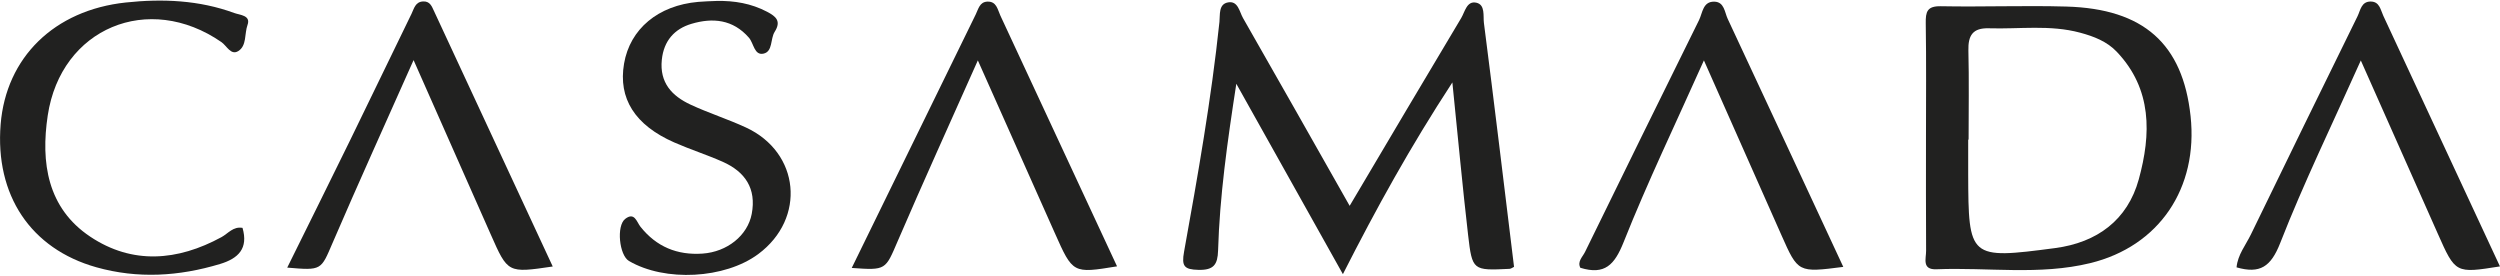 <?xml version="1.0" encoding="UTF-8"?> <svg xmlns="http://www.w3.org/2000/svg" width="1597" height="176" viewBox="0 0 1597 176" fill="none"><path d="M862.16 131.49C887.34 89.01 910.26 50.19 933.42 11.52C935.79 7.56 936.96 0.36 943.09 1.73C948.91 3.04 947.35 10.2 947.92 14.61C954.6 66.51 960.82 118.47 967.17 170.46C966.26 170.88 965.28 171.69 964.26 171.74C940.87 172.86 940.45 172.89 937.81 150.02C934.25 119.22 931.41 88.33 927.77 52.66C900.96 93.71 879.45 132.59 857.84 175.13C834.71 133.82 813.15 95.31 789.76 53.52C783.95 91.17 779.14 125.38 778.11 160.01C777.84 169.05 775.32 172.61 765.6 172.39C756.39 172.18 754.72 170.02 756.37 160.86C765.17 112.11 773.79 63.31 778.98 13.99C779.46 9.44 778.27 2.6 784.52 1.52C790.89 0.41 791.73 7.49 794.02 11.5C816.35 50.49 838.43 89.62 862.16 131.49Z" fill="#212120"></path><path d="M154.92 145.56C158.71 158.64 152.39 165.07 140.55 168.64C114.36 176.54 88.02 178.18 61.53 170.73C19.58 158.93 -3.25 124.61 0.41 79.42C3.87 36.75 34.57 6.47 80.4 1.59C103.81 -0.9 127.2 0.06 149.65 8.31C153.25 9.63 160.34 9.75 158.12 15.91C156.09 21.54 157.73 29.21 152.18 32.64C147.48 35.54 144.82 29.23 141.47 26.91C94.91 -5.3 38.91 17.91 30.5 73.72C25.96 103.82 30.25 132.89 57.61 151.16C84.53 169.14 113.41 166.77 141.5 151.47C145.71 149.18 148.96 144.5 154.92 145.56Z" fill="#212120"></path><path d="M544.09 171.16C571.04 116.06 597.18 62.62 623.32 9.17C624.99 5.75 625.78 1.29 630.64 1.04C636.64 0.74 637.25 6.13 639.04 9.96C663.93 63.34 688.75 116.76 713.57 170.14C685.31 174.76 685.33 174.75 673.8 148.84C658 113.36 642.17 77.89 624.65 38.58C606.68 78.98 589.73 116.23 573.55 153.81C565.52 172.47 566.17 172.75 544.09 171.16Z" fill="#212120"></path><path d="M1177.49 170.49C1148.61 174.19 1148.61 174.19 1137.95 150.15C1121.98 114.14 1106 78.13 1088.46 38.58C1070.29 79.2 1052.42 116.37 1037.2 154.6C1031.39 169.18 1025.16 175.87 1009.52 171.06C1007.47 167.02 1010.95 164.15 1012.51 160.96C1036.7 111.54 1060.92 62.15 1085.34 12.85C1087.61 8.26 1087.76 0.88 1095.12 1.06C1101.52 1.22 1101.67 7.8 1103.66 12.06C1128.33 64.81 1152.88 117.62 1177.49 170.49Z" fill="#212120"></path><path d="M457.73 0.61C469.05 0.37 479.84 2.17 490.03 7.52C495.79 10.54 499.18 13.53 494.85 20.35C492.02 24.81 493.76 32.94 487.74 34.26C481.79 35.56 481.51 27.63 478.41 24.08C468.17 12.33 455.21 11.21 441.71 15.22C430.9 18.43 424.03 26 422.77 38.15C421.25 52.86 429.25 61.3 441.11 66.83C452.67 72.22 464.94 76.09 476.52 81.45C511.02 97.41 515.01 139.55 484.39 162.29C463.05 178.14 424.76 180.19 401.77 166.7C395.58 163.07 393.64 144.27 399.37 139.84C405.39 135.18 406.74 141.85 409.13 144.84C419.33 157.66 432.61 163.1 448.75 162C464.53 160.92 477.57 150.44 480.2 136.67C483.3 120.43 475.97 109.69 461.63 103.33C451.48 98.83 440.84 95.45 430.68 90.98C405.53 79.92 394.84 62.86 398.64 40.66C402.45 18.45 420.42 3.46 446.02 1.2C449.92 0.84 453.83 0.79 457.73 0.61Z" fill="#212120"></path><path d="M264.19 38.39C246.06 79.18 228.88 117 212.46 155.15C204.96 172.58 205.64 172.87 183.48 170.95C196.97 143.66 210.32 116.84 223.49 89.93C236.7 62.93 249.69 35.82 262.88 8.81C264.5 5.5 265.27 1.12 270.35 0.92C274.64 0.75 275.8 3.96 277.22 7.02C302.48 61.39 327.76 115.74 353.09 170.24C324.36 174.48 324.4 174.47 313.5 149.79C297.56 113.67 281.55 77.6 264.19 38.39Z" fill="#212120"></path><path d="M1428.71 170.79C1429.43 162.79 1434.54 156.63 1437.87 149.78C1460.48 103.25 1483.16 56.75 1506.01 10.34C1507.82 6.67 1508.36 1.05 1514.23 0.98C1520.11 0.91 1520.66 6.25 1522.46 10.09C1547.32 63.45 1572.15 116.83 1596.97 170.18C1568.53 174.7 1568.54 174.7 1557.2 149.14C1541.45 113.66 1525.67 78.2 1508.09 38.62C1489.67 79.78 1471.6 116.89 1456.61 155.2C1450.65 170.45 1443.65 175.06 1428.71 170.79Z" fill="#212120"></path><path d="M1230.32 88.39C1230.31 63.89 1230.56 39.38 1230.17 14.88C1230.05 7.51 1231.01 3.81 1239.87 3.98C1266.59 4.5 1293.34 3.42 1320.05 4.19C1369.41 5.61 1394.36 28.05 1399.34 74.16C1404.31 120.17 1379.29 157.33 1335.25 168.08C1302.89 175.98 1269.8 170.69 1237.06 172.01C1227.55 172.4 1230.42 165.19 1230.39 160.23C1230.25 136.28 1230.32 112.34 1230.32 88.39ZM1257.28 89.16C1257.28 96.41 1257.26 103.66 1257.28 110.91C1257.44 165.17 1257.88 165.73 1312.85 158.47C1339.5 154.95 1359.08 140.67 1366.26 114.53C1374.15 85.8 1374.92 56.95 1352.17 33.05C1345.92 26.48 1337.6 23.25 1328.8 20.88C1309.53 15.69 1289.99 18.67 1270.56 18.07C1260.14 17.75 1257.18 22.65 1257.41 32.29C1257.87 51.24 1257.54 70.21 1257.54 89.16H1257.28Z" fill="#212120"></path></svg> 